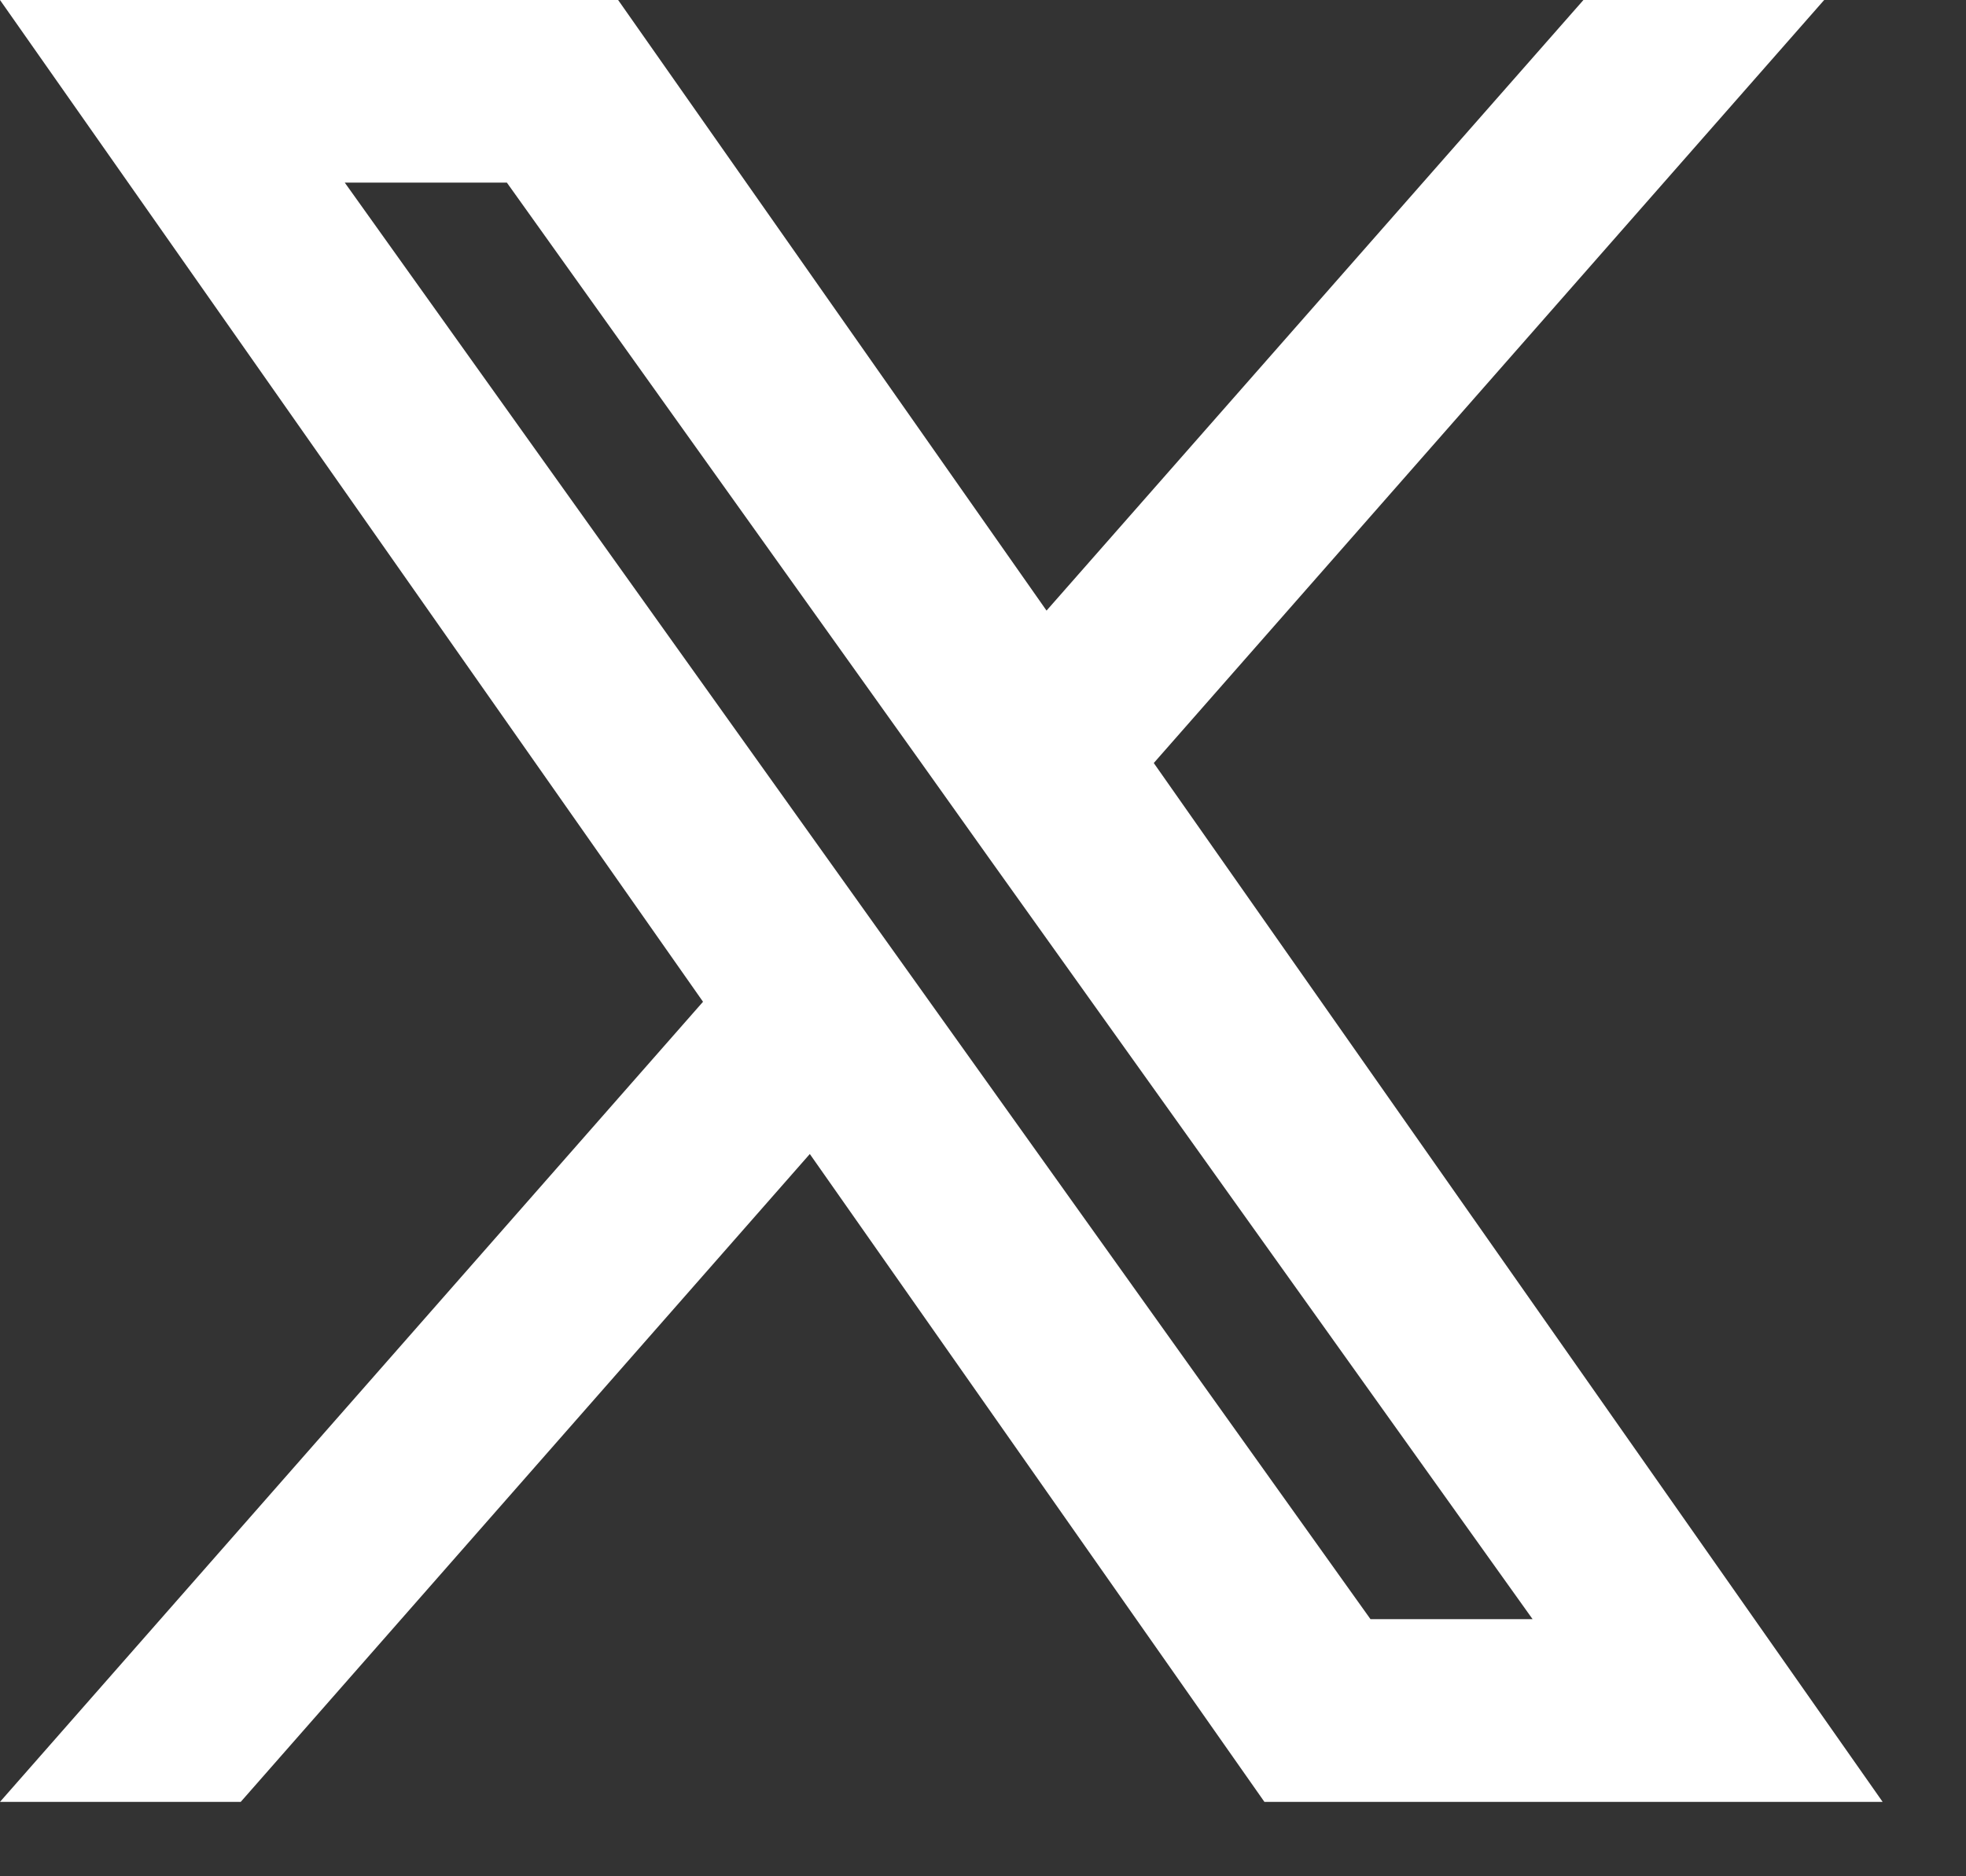<svg width="22" height="21" viewBox="0 0 22 21" fill="none" xmlns="http://www.w3.org/2000/svg">
<rect x="0" y="0" width="22" height="21" fill="#333333" stroke="none"/>
<path fill-rule="evenodd" clip-rule="evenodd" d="M14.149 20.167L9.062 12.916L2.694 20.167H0L7.867 11.212L0 0H6.917L11.711 6.834L17.719 0H20.413L12.911 8.54L21.067 20.167H14.149ZM17.15 18.122H15.336L3.858 2.044H5.672L10.269 8.482L11.064 9.599L17.15 18.122Z" fill="white"/>
</svg>
